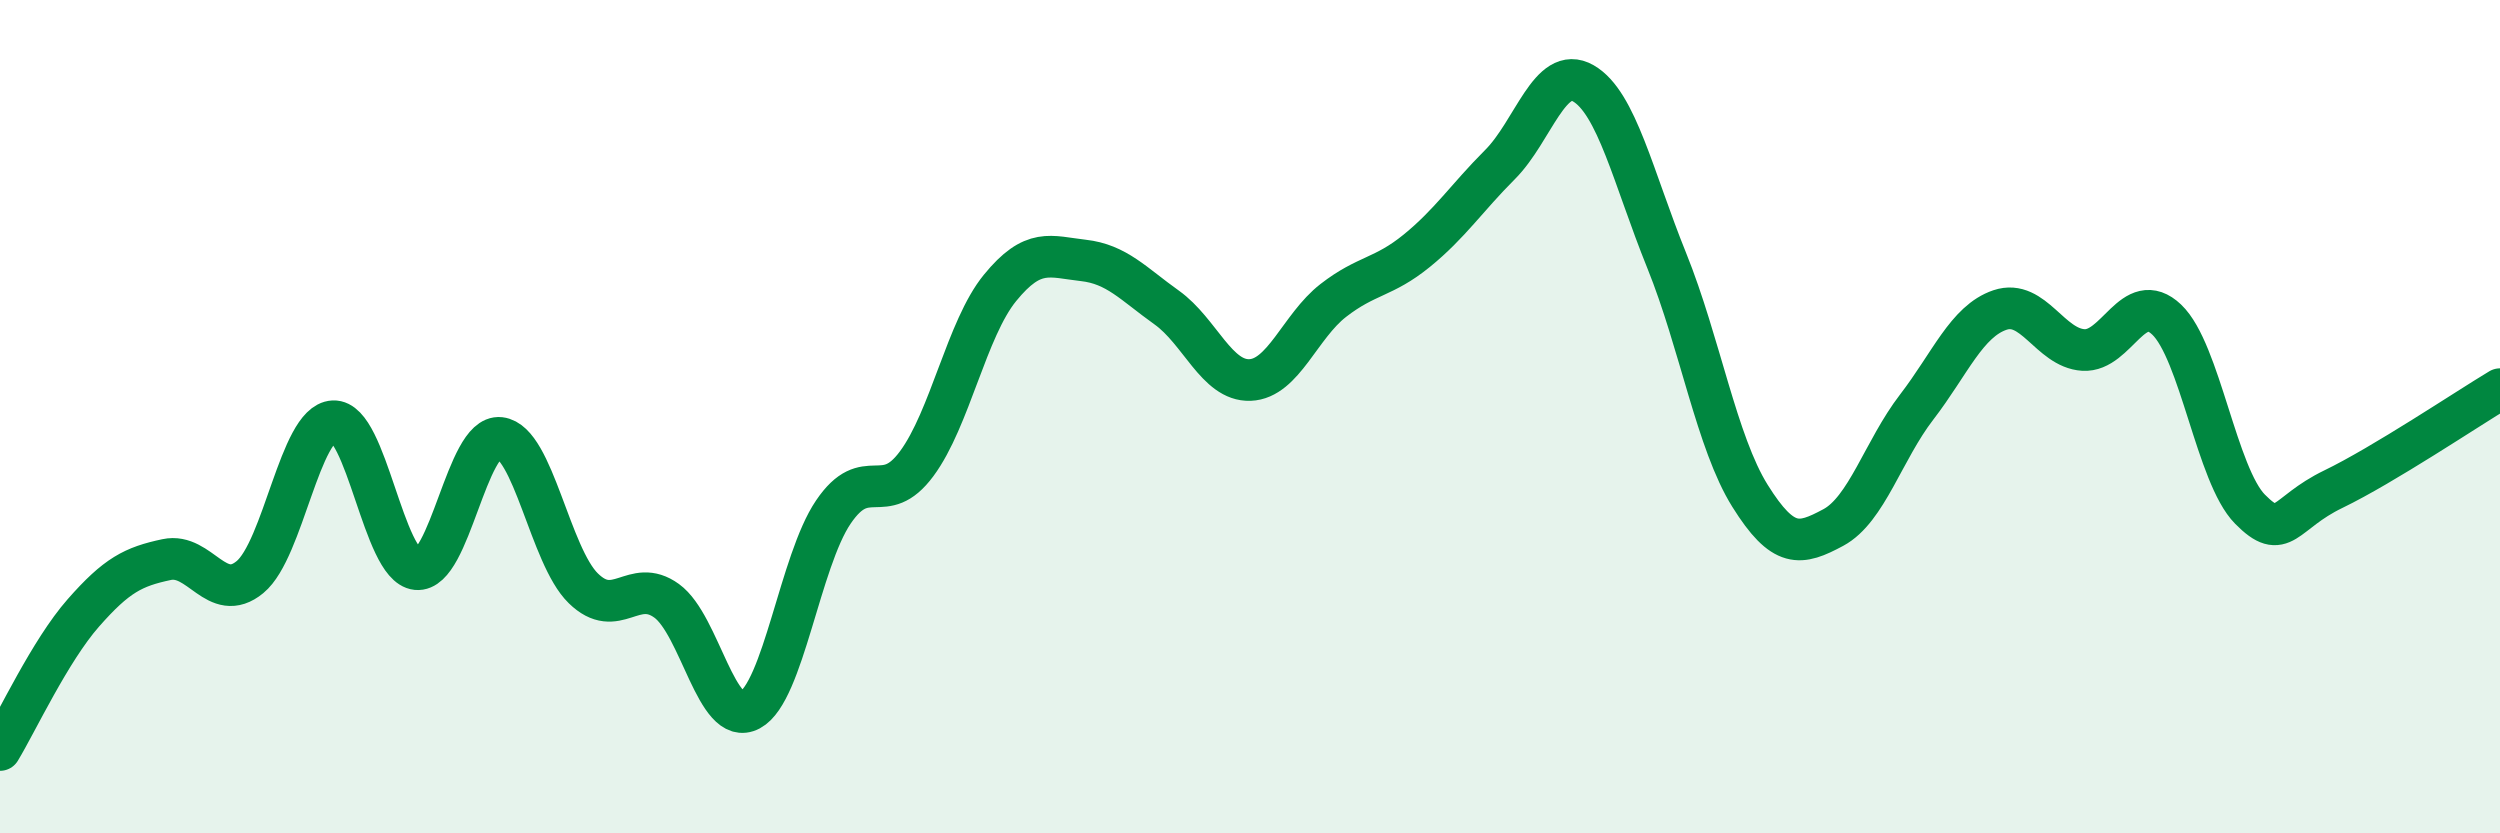 
    <svg width="60" height="20" viewBox="0 0 60 20" xmlns="http://www.w3.org/2000/svg">
      <path
        d="M 0,18 C 0.4,17.34 1.2,15.62 2,14.71 C 2.8,13.8 3.2,13.6 4,13.43 C 4.8,13.26 5.2,14.51 6,13.85 C 6.8,13.19 7.2,10.15 8,10.11 C 8.8,10.07 9.2,13.58 10,13.66 C 10.8,13.74 11.2,10.42 12,10.51 C 12.8,10.6 13.2,13.34 14,14.12 C 14.8,14.9 15.2,13.84 16,14.42 C 16.8,15 17.2,17.47 18,17.04 C 18.8,16.61 19.2,13.47 20,12.29 C 20.8,11.11 21.2,12.21 22,11.13 C 22.8,10.05 23.2,7.89 24,6.91 C 24.8,5.93 25.2,6.16 26,6.25 C 26.8,6.34 27.2,6.81 28,7.38 C 28.8,7.95 29.2,9.15 30,9.12 C 30.8,9.09 31.2,7.83 32,7.21 C 32.8,6.59 33.2,6.67 34,6.02 C 34.8,5.37 35.2,4.75 36,3.95 C 36.8,3.15 37.2,1.54 38,2 C 38.8,2.46 39.2,4.27 40,6.25 C 40.8,8.23 41.2,10.62 42,11.9 C 42.8,13.18 43.2,13.09 44,12.66 C 44.8,12.23 45.2,10.81 46,9.77 C 46.8,8.73 47.2,7.71 48,7.44 C 48.8,7.17 49.2,8.35 50,8.4 C 50.8,8.45 51.2,6.91 52,7.67 C 52.8,8.43 53.2,11.41 54,12.22 C 54.8,13.03 54.8,12.32 56,11.74 C 57.2,11.16 59.2,9.82 60,9.34L60 20L0 20Z"
        fill="#008740"
        opacity="0.1"
        stroke-linecap="round"
        stroke-linejoin="round"
      />
      <path
        d="M 0,18 C 0.4,17.34 1.2,15.62 2,14.71 C 2.8,13.8 3.2,13.6 4,13.43 C 4.8,13.26 5.2,14.51 6,13.85 C 6.8,13.19 7.2,10.15 8,10.11 C 8.8,10.07 9.2,13.58 10,13.66 C 10.8,13.74 11.2,10.42 12,10.51 C 12.8,10.6 13.2,13.34 14,14.12 C 14.8,14.9 15.2,13.84 16,14.42 C 16.8,15 17.2,17.47 18,17.04 C 18.8,16.61 19.2,13.47 20,12.29 C 20.8,11.11 21.2,12.21 22,11.13 C 22.8,10.05 23.2,7.89 24,6.91 C 24.8,5.93 25.2,6.16 26,6.25 C 26.8,6.34 27.2,6.81 28,7.38 C 28.8,7.95 29.2,9.15 30,9.12 C 30.8,9.09 31.2,7.83 32,7.21 C 32.8,6.59 33.2,6.67 34,6.02 C 34.8,5.37 35.2,4.75 36,3.95 C 36.8,3.15 37.2,1.54 38,2 C 38.8,2.46 39.2,4.27 40,6.25 C 40.8,8.23 41.2,10.62 42,11.9 C 42.8,13.18 43.2,13.09 44,12.66 C 44.8,12.23 45.2,10.81 46,9.77 C 46.8,8.73 47.2,7.71 48,7.44 C 48.8,7.17 49.2,8.35 50,8.4 C 50.8,8.45 51.2,6.91 52,7.67 C 52.8,8.43 53.2,11.41 54,12.22 C 54.8,13.03 54.8,12.32 56,11.74 C 57.2,11.16 59.2,9.82 60,9.34"
        stroke="#008740"
        stroke-width="1"
        fill="none"
        stroke-linecap="round"
        stroke-linejoin="round"
      />
    </svg>
  